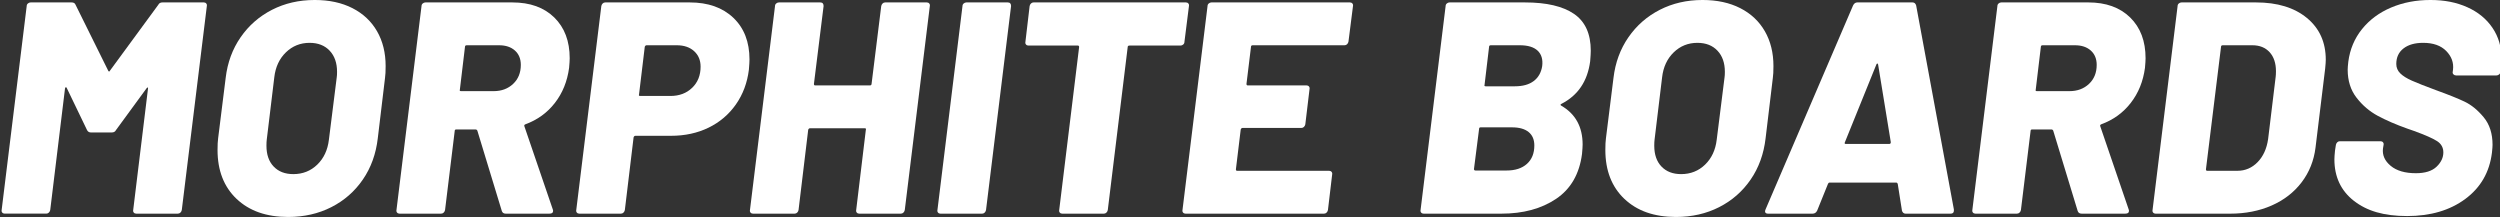 <?xml version="1.0" encoding="UTF-8"?>
<svg id="Layer_1" data-name="Layer 1" xmlns="http://www.w3.org/2000/svg" viewBox="0 0 2000 173.58">
  <rect x="0" y="0" width="2000" height="173.58" fill="#333333" stroke="none"/>
  <defs>
    <style>
      .cls-1 {
        fill: #fff;
      }
    </style>
  </defs>
  <path class="cls-1" d="M129.99,1.93h33.07c.8,0,1.45.28,1.93.84.48.57.64,1.25.48,2.05l-20.04,163.2c-.16.81-.52,1.49-1.09,2.05-.57.57-1.25.84-2.05.84h-33.32c-.81,0-1.45-.28-1.93-.84-.48-.56-.64-1.24-.48-2.05l11.83-97.05c.16-.64.08-.97-.24-.97s-.65.24-.97.72l-24.38,33.32c-.64,1.29-1.77,1.93-3.38,1.93h-16.66c-1.45,0-2.5-.64-3.14-1.93l-16.17-33.56c-.16-.48-.4-.72-.72-.72s-.57.32-.72.96l-11.83,97.29c-.16.81-.52,1.49-1.09,2.05s-1.25.84-2.05.84H3.73c-.81,0-1.45-.28-1.93-.84-.48-.56-.64-1.24-.48-2.05L21.36,4.83c0-.8.32-1.49.97-2.05.64-.56,1.36-.84,2.17-.84h32.83c1.61,0,2.66.64,3.14,1.93l26.07,52.63c.48.97.97.97,1.45,0L126.62,3.86c.64-1.29,1.77-1.93,3.38-1.93Z"/>
  <path class="cls-1" d="M189.24,159.09c-10.14-9.66-15.21-22.69-15.21-39.11,0-4.02.16-7.16.48-9.42l6.03-48.28c1.45-12.23,5.43-23.06,11.95-32.47s14.89-16.74,25.11-21.97c10.22-5.23,21.61-7.85,34.16-7.85,11.59,0,21.64,2.17,30.18,6.52,8.53,4.35,15.09,10.5,19.68,18.47,4.59,7.97,6.88,17.26,6.88,27.88,0,4.19-.16,7.33-.48,9.42l-5.79,48.28c-1.45,12.55-5.43,23.58-11.95,33.07-6.52,9.5-14.93,16.86-25.23,22.09-10.3,5.23-21.81,7.85-34.52,7.85-17.38,0-31.14-4.83-41.28-14.49ZM253.82,131.69c5.23-5.07,8.33-11.71,9.3-19.92l6.28-49.97c.16-.97.24-2.41.24-4.35,0-7.08-1.97-12.71-5.91-16.9-3.95-4.18-9.29-6.28-16.05-6.28-7.4,0-13.72,2.53-18.95,7.6-5.23,5.07-8.33,11.71-9.29,19.92l-6.04,49.97c-.16,1.13-.24,2.74-.24,4.83,0,7.08,1.93,12.64,5.79,16.66,3.86,4.03,9.09,6.04,15.69,6.04,7.56,0,13.96-2.54,19.19-7.61Z"/>
  <path class="cls-1" d="M401.44,168.75l-19.56-64.22c-.32-.64-.81-.97-1.45-.97h-15.45c-.81,0-1.21.4-1.21,1.21l-7.73,63.25c-.16.81-.52,1.49-1.09,2.05s-1.25.84-2.05.84h-33.31c-.81,0-1.45-.28-1.93-.84-.48-.56-.64-1.24-.48-2.05L337.22,4.83c0-.8.32-1.49.97-2.05.64-.56,1.36-.84,2.17-.84h69.53c14.16,0,25.35,4.02,33.56,12.07,8.21,8.05,12.31,18.91,12.31,32.59,0,1.61-.16,4.19-.48,7.72-1.45,10.78-5.23,20.12-11.35,28-6.12,7.89-14,13.6-23.66,17.14-.81.32-1.05.89-.72,1.69l22.69,66.39c.16.32.24.72.24,1.21,0,1.45-.97,2.17-2.9,2.17h-35.01c-1.61,0-2.66-.72-3.14-2.17ZM371.99,37.42l-4.1,34.28c-.32.81,0,1.21.97,1.21h26.07c6.28,0,11.47-1.93,15.57-5.79,4.1-3.86,6.16-8.93,6.16-15.21,0-4.83-1.57-8.65-4.71-11.47-3.14-2.81-7.36-4.23-12.67-4.23h-25.83c-.97,0-1.45.4-1.45,1.21Z"/>
  <path class="cls-1" d="M586.68,14.24c8.61,8.21,12.91,19.31,12.91,33.32,0,1.61-.16,4.35-.48,8.21-1.29,10.46-4.75,19.72-10.38,27.76-5.64,8.05-12.92,14.24-21.85,18.59-8.93,4.35-18.95,6.52-30.06,6.52h-28.49c-.64,0-1.13.4-1.45,1.21l-7,58.18c-.16.81-.52,1.49-1.09,2.05-.57.57-1.25.84-2.05.84h-33.32c-.81,0-1.45-.28-1.93-.84-.48-.56-.64-1.24-.48-2.05L481.06,4.83c.16-.8.52-1.49,1.09-2.05s1.24-.84,2.05-.84h67.6c14.64,0,26.27,4.1,34.89,12.31ZM553.72,70.25c4.5-4.35,6.76-9.98,6.76-16.9,0-5.15-1.73-9.3-5.19-12.43-3.46-3.14-8.09-4.71-13.88-4.71h-24.14c-.64,0-1.13.4-1.45,1.21l-4.59,38.14c-.32.81,0,1.21.96,1.21h24.14c7.08,0,12.87-2.17,17.38-6.52Z"/>
  <path class="cls-1" d="M706.08,2.78c.56-.56,1.24-.84,2.05-.84h33.32c.8,0,1.45.28,1.93.84.48.57.64,1.25.48,2.05l-20.04,163.2c-.16.81-.52,1.49-1.09,2.05-.57.57-1.25.84-2.05.84h-33.32c-.81,0-1.45-.28-1.93-.84-.48-.56-.64-1.24-.48-2.05l7.73-64.22c.32-.8,0-1.21-.97-1.21h-43.7c-.64,0-1.13.4-1.45,1.21l-7.73,64.22c-.16.81-.52,1.49-1.09,2.05s-1.25.84-2.05.84h-33.31c-.81,0-1.45-.28-1.93-.84-.48-.56-.64-1.24-.48-2.05l20.04-163.2c0-.8.32-1.49.97-2.05.64-.56,1.36-.84,2.17-.84h33.07c1.77,0,2.66.96,2.66,2.9l-7.73,62.29c0,.81.32,1.21.96,1.21h43.94c.32,0,.6-.12.85-.36s.36-.52.36-.84l7.73-62.29c.16-.8.52-1.49,1.09-2.05Z"/>
  <path class="cls-1" d="M750.43,170.08c-.48-.56-.64-1.24-.48-2.05l20.04-163.2c0-.8.32-1.49.97-2.05.64-.56,1.36-.84,2.17-.84h33.07c1.77,0,2.66.96,2.66,2.9l-20.04,163.2c-.16.81-.52,1.49-1.09,2.05s-1.25.84-2.05.84h-33.31c-.81,0-1.45-.28-1.93-.84Z"/>
  <path class="cls-1" d="M950.68,2.78c.48.57.64,1.25.48,2.05l-3.62,28.73c0,.81-.32,1.49-.97,2.05-.64.57-1.37.84-2.17.84h-40.8c-.97,0-1.45.4-1.45,1.21l-15.93,130.37c-.16.81-.52,1.49-1.09,2.05-.57.57-1.25.84-2.05.84h-33.31c-.81,0-1.45-.28-1.93-.84-.48-.56-.65-1.24-.48-2.05l15.93-130.37c0-.8-.32-1.21-.97-1.21h-39.59c-.81,0-1.45-.28-1.93-.84-.48-.56-.64-1.24-.48-2.05l3.38-28.73c.16-.8.52-1.49,1.09-2.05s1.24-.84,2.05-.84h121.91c.8,0,1.45.28,1.93.84Z"/>
  <path class="cls-1" d="M1077.69,35.37c-.57.57-1.25.84-2.05.84h-73.39c-.97,0-1.45.4-1.45,1.21l-3.62,29.69c0,.81.32,1.21.96,1.21h47.08c.8,0,1.45.28,1.93.84.48.57.64,1.25.48,2.05l-3.38,28.25c-.16.81-.52,1.49-1.09,2.05s-1.25.85-2.05.85h-47.08c-.64,0-1.13.4-1.45,1.21l-3.86,31.87c0,.81.32,1.21.97,1.21h73.63c.8,0,1.45.28,1.93.84.48.57.64,1.25.48,2.05l-3.38,28.49c-.16.81-.52,1.49-1.09,2.05-.57.57-1.25.84-2.05.84h-110.81c-.81,0-1.45-.28-1.93-.84-.48-.56-.64-1.24-.48-2.05l20.04-163.2c0-.8.32-1.49.97-2.05.64-.56,1.36-.84,2.17-.84h110.81c.8,0,1.45.28,1.93.84.48.57.64,1.25.48,2.05l-3.62,28.49c-.16.81-.52,1.49-1.09,2.05Z"/>
  <path class="cls-1" d="M1248.96,84.5c11.43,6.6,17.14,16.98,17.14,31.14,0,1.45-.16,3.95-.48,7.48-2.09,16.1-9.02,28.09-20.76,35.97-11.75,7.89-26.31,11.83-43.7,11.83h-62.29c-.81,0-1.45-.28-1.93-.84-.48-.56-.64-1.24-.48-2.05l20.04-163.2c0-.8.32-1.49.97-2.05.64-.56,1.36-.84,2.17-.84h60.35c17.22,0,30.3,3.06,39.23,9.17,8.93,6.12,13.4,15.93,13.4,29.45,0,1.77-.16,4.59-.48,8.45-2.09,15.93-9.74,27.28-22.93,34.04-.96.48-1.05.96-.24,1.45ZM1221.56,131.09c3.94-3.54,5.91-8.45,5.91-14.73,0-4.67-1.53-8.25-4.59-10.74-3.06-2.49-7.48-3.74-13.28-3.74h-25.11c-.81,0-1.21.4-1.21,1.21l-4.1,32.11c0,.81.4,1.21,1.21,1.21h24.87c6.92,0,12.35-1.77,16.3-5.31ZM1191.27,37.42l-3.62,30.42c-.32.81,0,1.21.96,1.21h23.18c6.44,0,11.51-1.41,15.21-4.23,3.7-2.81,5.95-6.8,6.76-11.95.64-5.31-.57-9.42-3.62-12.31-3.06-2.9-7.81-4.35-14.24-4.35h-23.18c-.97,0-1.45.4-1.45,1.21Z"/>
  <path class="cls-1" d="M1299.49,159.09c-10.14-9.66-15.21-22.69-15.21-39.11,0-4.02.16-7.16.48-9.42l6.03-48.28c1.45-12.23,5.43-23.06,11.95-32.47,6.52-9.42,14.89-16.74,25.11-21.97,10.22-5.23,21.61-7.85,34.16-7.85,11.59,0,21.64,2.17,30.18,6.52,8.53,4.35,15.09,10.5,19.68,18.47,4.59,7.97,6.88,17.26,6.88,27.88,0,4.19-.16,7.33-.48,9.42l-5.79,48.28c-1.45,12.55-5.43,23.58-11.95,33.07-6.52,9.5-14.93,16.86-25.23,22.09-10.3,5.23-21.81,7.85-34.52,7.85-17.38,0-31.14-4.83-41.28-14.49ZM1364.07,131.69c5.23-5.07,8.33-11.71,9.3-19.92l6.28-49.97c.16-.97.24-2.41.24-4.35,0-7.08-1.97-12.71-5.91-16.9-3.95-4.18-9.29-6.28-16.05-6.28-7.4,0-13.72,2.53-18.95,7.6-5.23,5.07-8.33,11.71-9.29,19.92l-6.04,49.97c-.16,1.13-.24,2.74-.24,4.83,0,7.08,1.93,12.64,5.79,16.66,3.86,4.03,9.09,6.04,15.69,6.04,7.56,0,13.96-2.54,19.19-7.61Z"/>
  <path class="cls-1" d="M1522.53,170.2c-.48-.48-.81-1.04-.97-1.69l-3.38-21.49c-.32-.64-.72-.96-1.21-.96h-53.35c-.48,0-.89.32-1.21.96l-8.69,21.49c-.81,1.61-2.01,2.41-3.62,2.41h-35.73c-.96,0-1.65-.28-2.05-.84-.4-.56-.36-1.41.12-2.54L1482.46,4.35c.8-1.61,1.93-2.41,3.38-2.41h44.18c1.45,0,2.41.81,2.9,2.41l30.18,163.2v.97c0,1.61-.89,2.41-2.65,2.41h-35.97c-.81,0-1.45-.24-1.93-.72ZM1476.67,115.16h34.76c.8,0,1.21-.48,1.21-1.45l-10.14-62.04c-.16-.64-.4-.92-.72-.84-.32.08-.57.36-.72.84l-25.11,62.04c-.48.96-.24,1.45.72,1.45Z"/>
  <path class="cls-1" d="M1662.14,168.75l-19.56-64.22c-.32-.64-.81-.97-1.45-.97h-15.45c-.81,0-1.21.4-1.21,1.21l-7.73,63.25c-.16.81-.52,1.49-1.09,2.05s-1.25.84-2.05.84h-33.31c-.81,0-1.45-.28-1.93-.84-.48-.56-.64-1.24-.48-2.05l20.04-163.2c0-.8.32-1.49.97-2.05.64-.56,1.36-.84,2.17-.84h69.53c14.16,0,25.35,4.02,33.56,12.07,8.21,8.05,12.31,18.91,12.31,32.59,0,1.61-.16,4.19-.48,7.72-1.45,10.78-5.23,20.12-11.35,28-6.12,7.89-14,13.6-23.66,17.14-.81.32-1.05.89-.72,1.69l22.69,66.39c.16.32.24.72.24,1.21,0,1.45-.97,2.17-2.9,2.17h-35.01c-1.61,0-2.66-.72-3.14-2.17ZM1632.69,37.42l-4.1,34.28c-.32.81,0,1.21.97,1.21h26.07c6.28,0,11.47-1.93,15.57-5.79,4.1-3.86,6.16-8.93,6.16-15.21,0-4.83-1.57-8.65-4.71-11.47-3.14-2.81-7.36-4.23-12.67-4.23h-25.83c-.97,0-1.45.4-1.45,1.21Z"/>
  <path class="cls-1" d="M1722.52,170.08c-.48-.56-.64-1.24-.48-2.05l20.04-163.2c0-.8.32-1.49.97-2.05.64-.56,1.36-.84,2.17-.84h59.63c17.06,0,30.62,4.15,40.68,12.43,10.06,8.29,15.09,19.43,15.09,33.44,0,1.45-.16,3.78-.48,7l-7.72,63.25c-1.29,10.46-4.99,19.72-11.1,27.76-6.12,8.05-14.12,14.24-24.02,18.59-9.9,4.35-20.97,6.52-33.19,6.52h-59.63c-.81,0-1.45-.28-1.93-.84ZM1765.73,136.64h24.14c6.28,0,11.67-2.29,16.17-6.88,4.5-4.59,7.32-10.74,8.45-18.47l6.03-49.73c.16-1.12.24-2.66.24-4.59,0-6.43-1.69-11.5-5.07-15.21-3.38-3.7-7.97-5.55-13.76-5.55h-23.66c-.97,0-1.45.4-1.45,1.21l-12.07,98.01c0,.81.32,1.21.97,1.21Z"/>
  <path class="cls-1" d="M1883.09,160.66c-10.38-8.13-15.57-19.19-15.57-33.19,0-1.45.16-3.78.48-7l.72-4.59c.16-.8.52-1.49,1.09-2.05s1.24-.84,2.05-.84h32.59c.8,0,1.45.28,1.93.84.48.57.64,1.25.48,2.05l-.48,2.9c-.64,5.31,1.41,9.94,6.16,13.88,4.75,3.95,11.47,5.91,20.16,5.91,7.4,0,12.92-1.73,16.54-5.19,3.62-3.46,5.43-7.28,5.43-11.47,0-3.86-1.69-6.88-5.07-9.05-3.38-2.17-9.5-4.87-18.35-8.09l-5.55-1.93c-9.02-3.22-16.82-6.6-23.42-10.14-6.6-3.54-12.27-8.37-17.02-14.49-4.75-6.11-7.12-13.6-7.12-22.45,0-1.29.16-3.38.48-6.28,1.29-9.98,4.95-18.71,10.98-26.19,6.03-7.48,13.8-13.24,23.3-17.26,9.5-4.02,19.96-6.03,31.38-6.03s20.96,1.93,29.57,5.79c8.61,3.86,15.33,9.38,20.16,16.54,4.83,7.16,7.24,15.41,7.24,24.74,0,1.45-.16,3.78-.48,7l-.48,3.38c0,.81-.32,1.49-.96,2.05-.64.57-1.37.85-2.17.85h-32.35c-.81,0-1.49-.28-2.05-.85-.57-.56-.77-1.24-.6-2.05l.24-1.69c.64-5.63-1.17-10.62-5.43-14.97-4.27-4.35-10.42-6.52-18.47-6.52-6.6,0-11.83,1.49-15.69,4.47-3.86,2.98-5.79,7.12-5.79,12.43,0,2.9,1.04,5.39,3.14,7.48,2.09,2.09,5.23,4.07,9.42,5.91,4.18,1.85,10.62,4.39,19.31,7.61,9.81,3.54,17.42,6.6,22.81,9.17,5.39,2.58,10.46,6.72,15.21,12.43,4.75,5.71,7.12,13.08,7.12,22.09,0,1.29-.16,3.38-.48,6.28-1.93,15.61-9.05,27.97-21.37,37.06-12.31,9.09-27.8,13.64-46.47,13.64s-32.23-4.06-42.61-12.19Z"/>
</svg>
